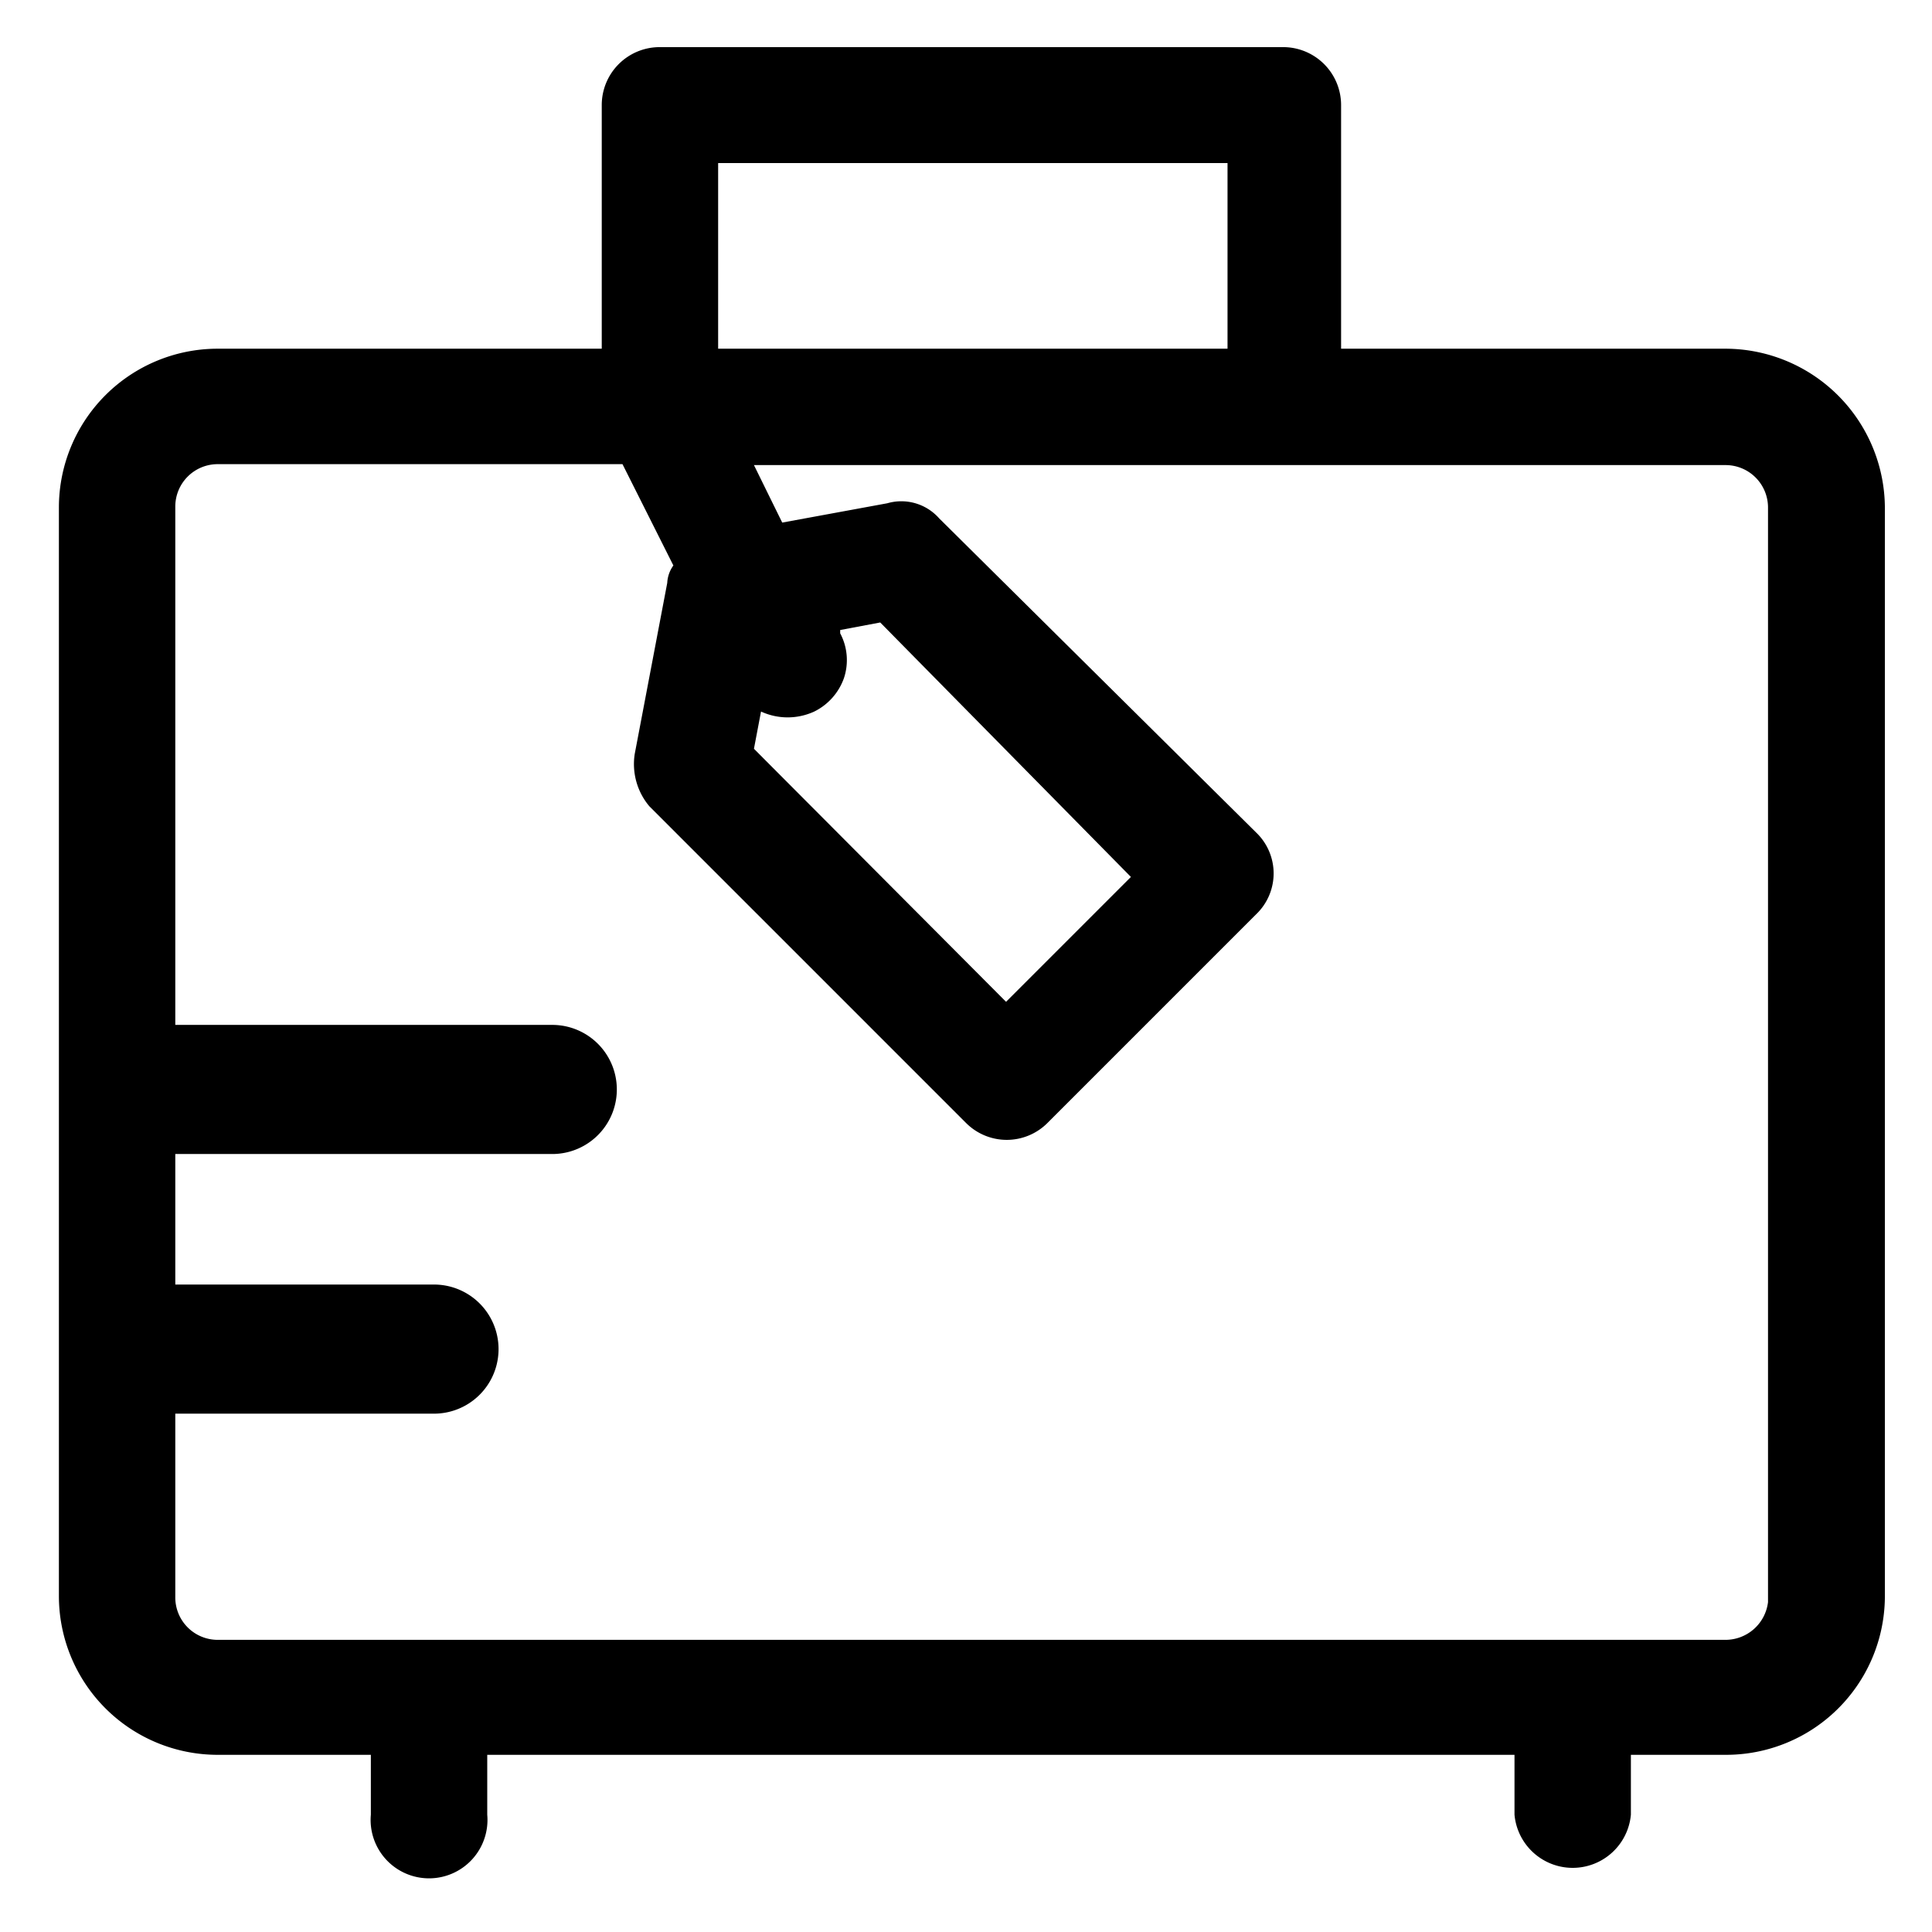 <svg id="15b5a4a5-f76c-494e-bfc4-bf26416ff92e" data-name="图层 1" xmlns="http://www.w3.org/2000/svg" viewBox="0 0 41 41">

	<title>s04s</title>
	<path class="0bc85b9d-8ae6-447a-85b3-2c0a0ccbaaaf" d="M36.62,7.4H28.46V2.23A1.23,1.23,0,0,0,27.23,1H14a1.23,1.23,0,0,0-1.23,1.23V7.4H4.62a3.37,3.37,0,0,0-3.37,3.37v23.1a3.37,3.37,0,0,0,3.37,3.37H7.87v1.27a1.24,1.24,0,1,0,2.47,0V37.24h21.8v1.27a1.24,1.24,0,0,0,2.47,0V37.24h2A3.37,3.37,0,0,0,40,33.87V10.77A3.39,3.39,0,0,0,36.62,7.4ZM3.72,30H9.21a1.37,1.37,0,0,0,0-2.74H3.72V24.49h8a1.37,1.37,0,0,0,0-2.74H3.72v-11a.9.9,0,0,1,.9-.9h8.59L14.29,12a.69.69,0,0,0-.13.37L13.47,16a1.39,1.39,0,0,0,.31,1.11l6.72,6.72a1.22,1.22,0,0,0,1.73,0l4.43-4.43a1.2,1.2,0,0,0,0-1.73L19.93,11a1.07,1.07,0,0,0-1.1-.32l-2.23.41L16,9.87H36.61a.9.9,0,0,1,.91.9V34a.91.91,0,0,1-.9.8h-32a.9.9,0,0,1-.9-.91ZM16.15,15.1a1.35,1.35,0,0,0,1.13,0,1.26,1.26,0,0,0,.63-.71,1.21,1.21,0,0,0-.08-.95l0-.07.85-.16L24,18.61l-2.65,2.65L16,15.89Zm-.91-7.7V3.46H26.05V7.4Z"/>
</svg>